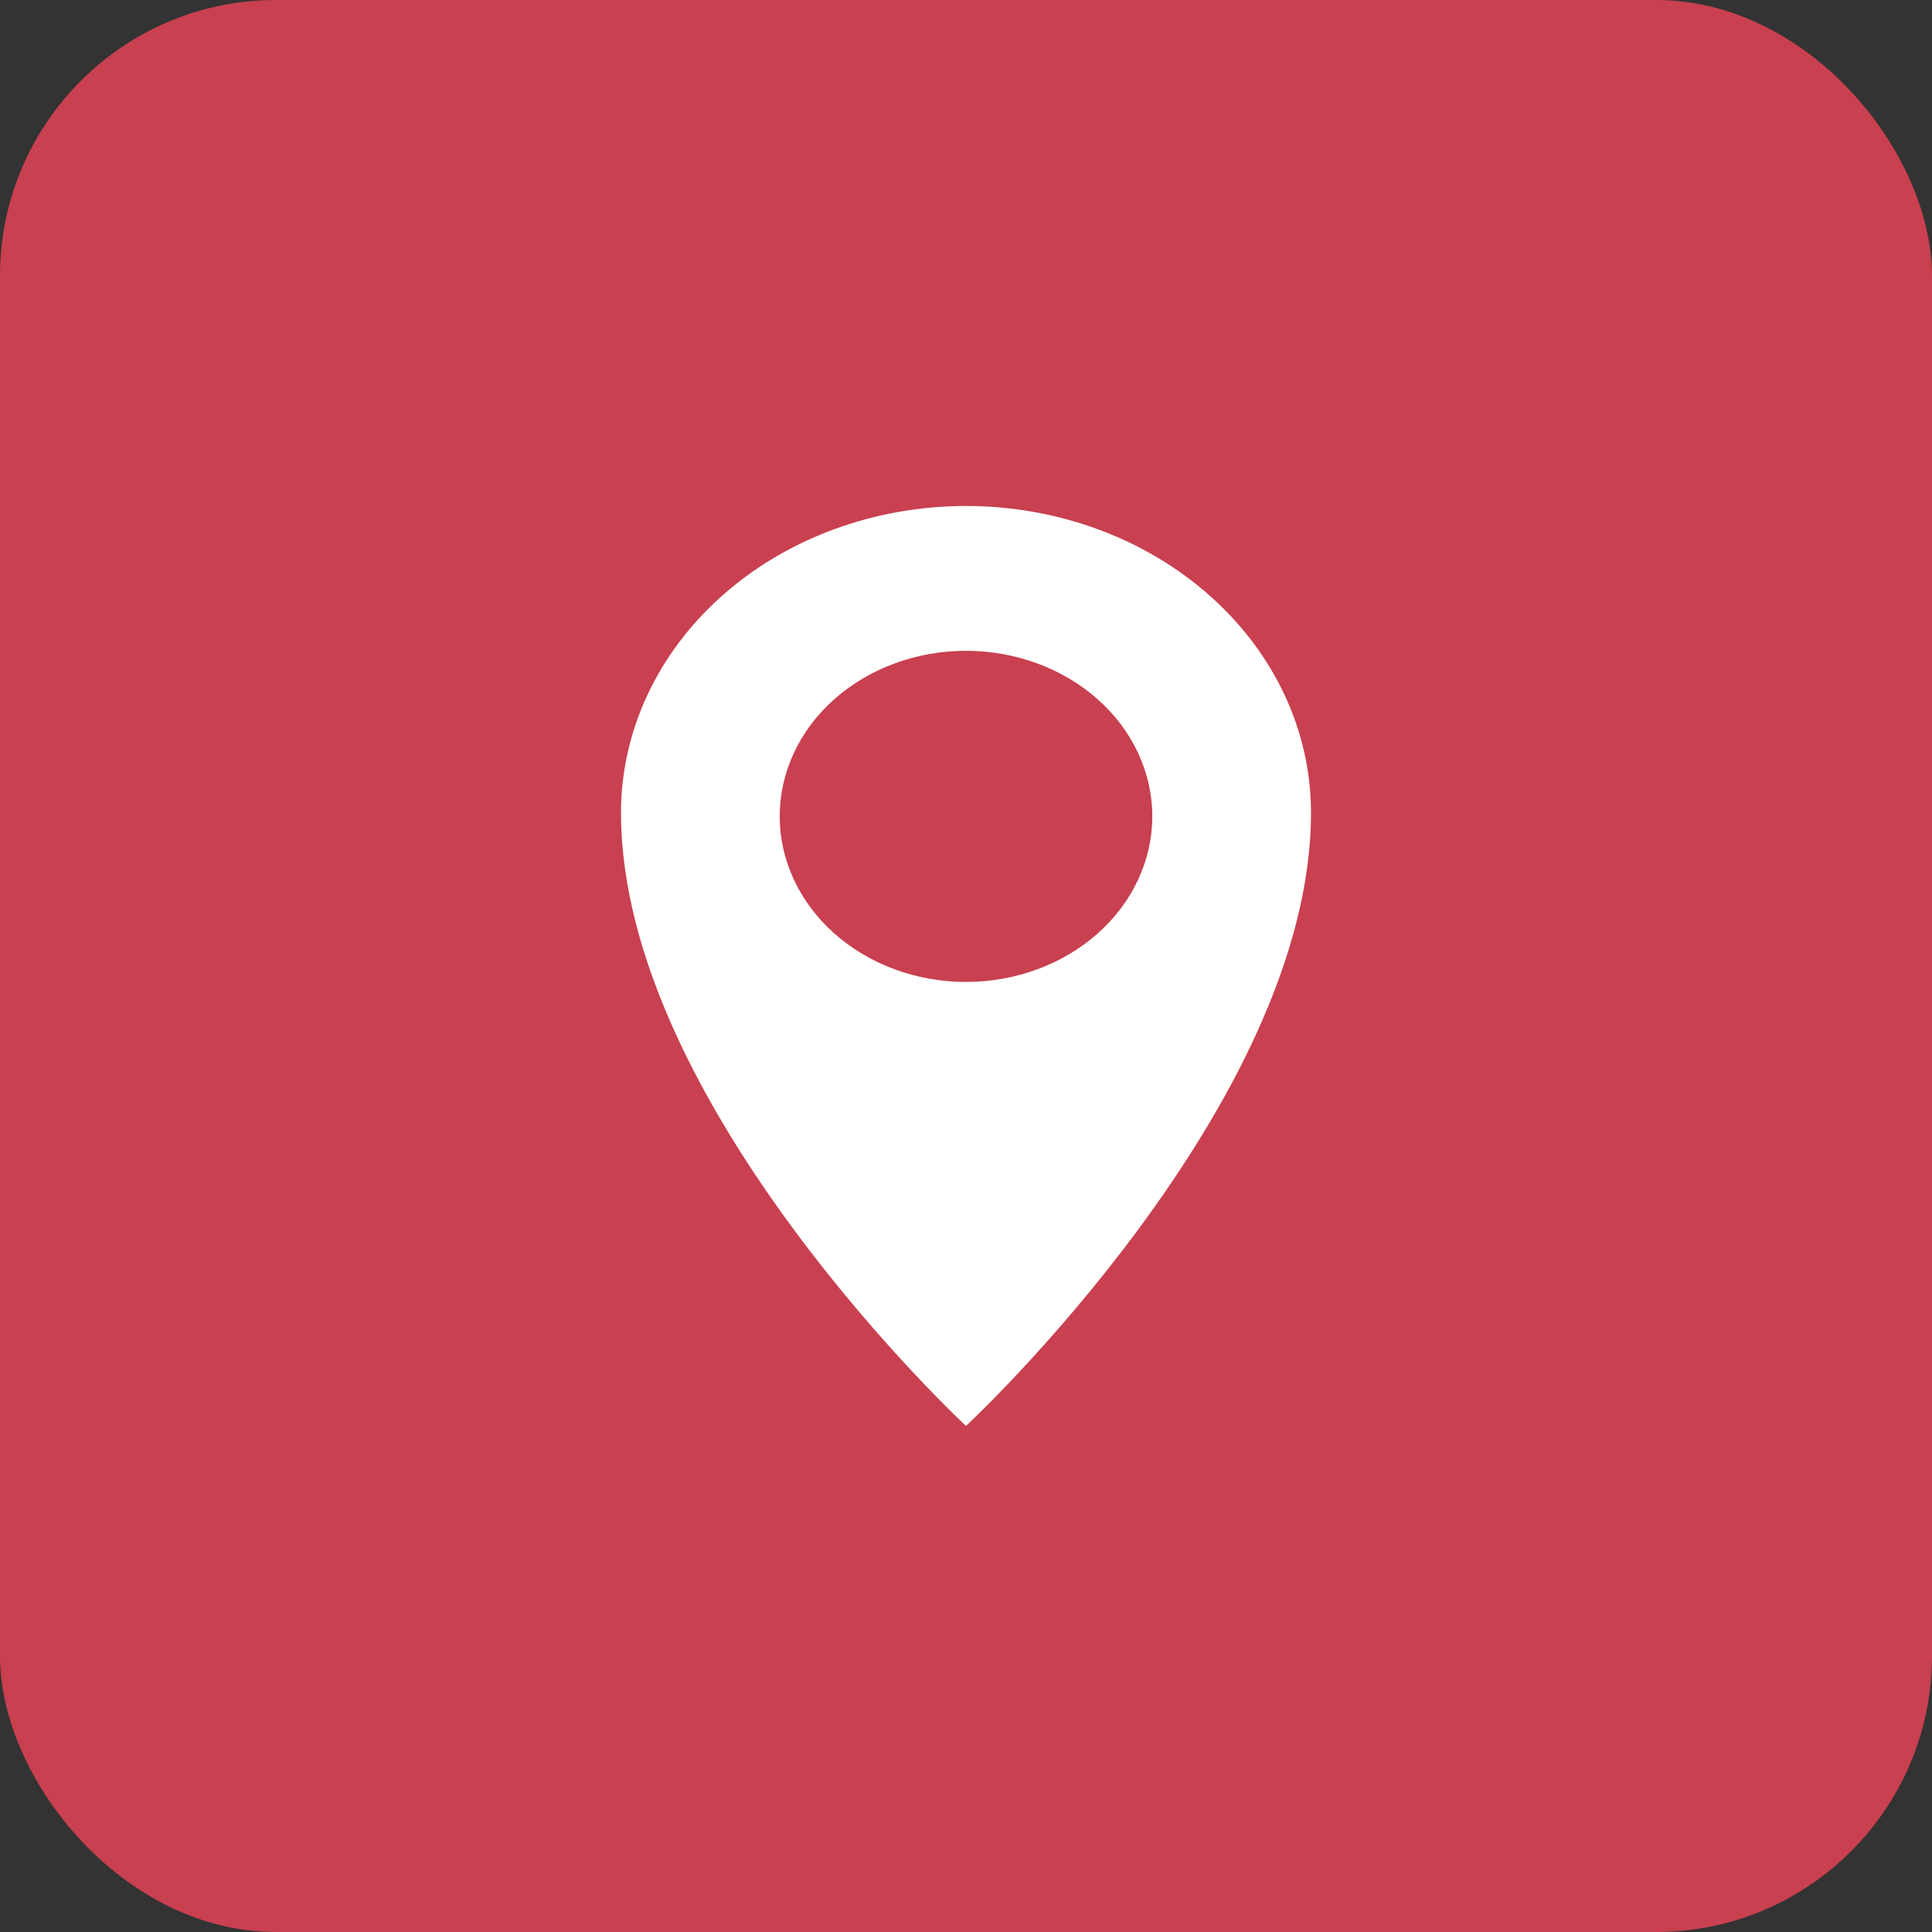 <svg width="28" height="28" viewBox="0 0 28 28" fill="none" xmlns="http://www.w3.org/2000/svg">
<rect x="0" y="0" width="28" height="28" fill="#333333" stroke="none"/>
<rect width="28" height="28" rx="4" fill="#C94050"/>
<mask id="mask0_1041_2125" style="mask-type:alpha" maskUnits="userSpaceOnUse" x="4" y="4" width="20" height="20">
<rect x="4" y="4" width="20" height="20" fill="#D9D9D9"/>
</mask>
<g mask="url(#mask0_1041_2125)">
<path d="M19 11.778C19 10.599 18.473 9.468 17.535 8.635C16.598 7.801 15.326 7.333 14 7.333C12.674 7.333 11.402 7.801 10.464 8.635C9.527 9.468 9 10.599 9 11.778C9 16.022 14 20.666 14 20.666C14 20.666 19 16.022 19 11.778ZM11.3 11.831C11.3 11.516 11.37 11.204 11.505 10.913C11.641 10.621 11.84 10.357 12.091 10.134C12.342 9.911 12.639 9.735 12.967 9.614C13.294 9.494 13.646 9.432 14 9.432C14.716 9.432 15.403 9.685 15.909 10.135C16.415 10.585 16.7 11.195 16.7 11.831C16.7 12.468 16.415 13.078 15.909 13.528C15.403 13.978 14.716 14.231 14 14.231C13.284 14.231 12.597 13.978 12.091 13.528C11.585 13.078 11.3 12.467 11.3 11.831Z" fill="white"/>
</g>
</svg>
